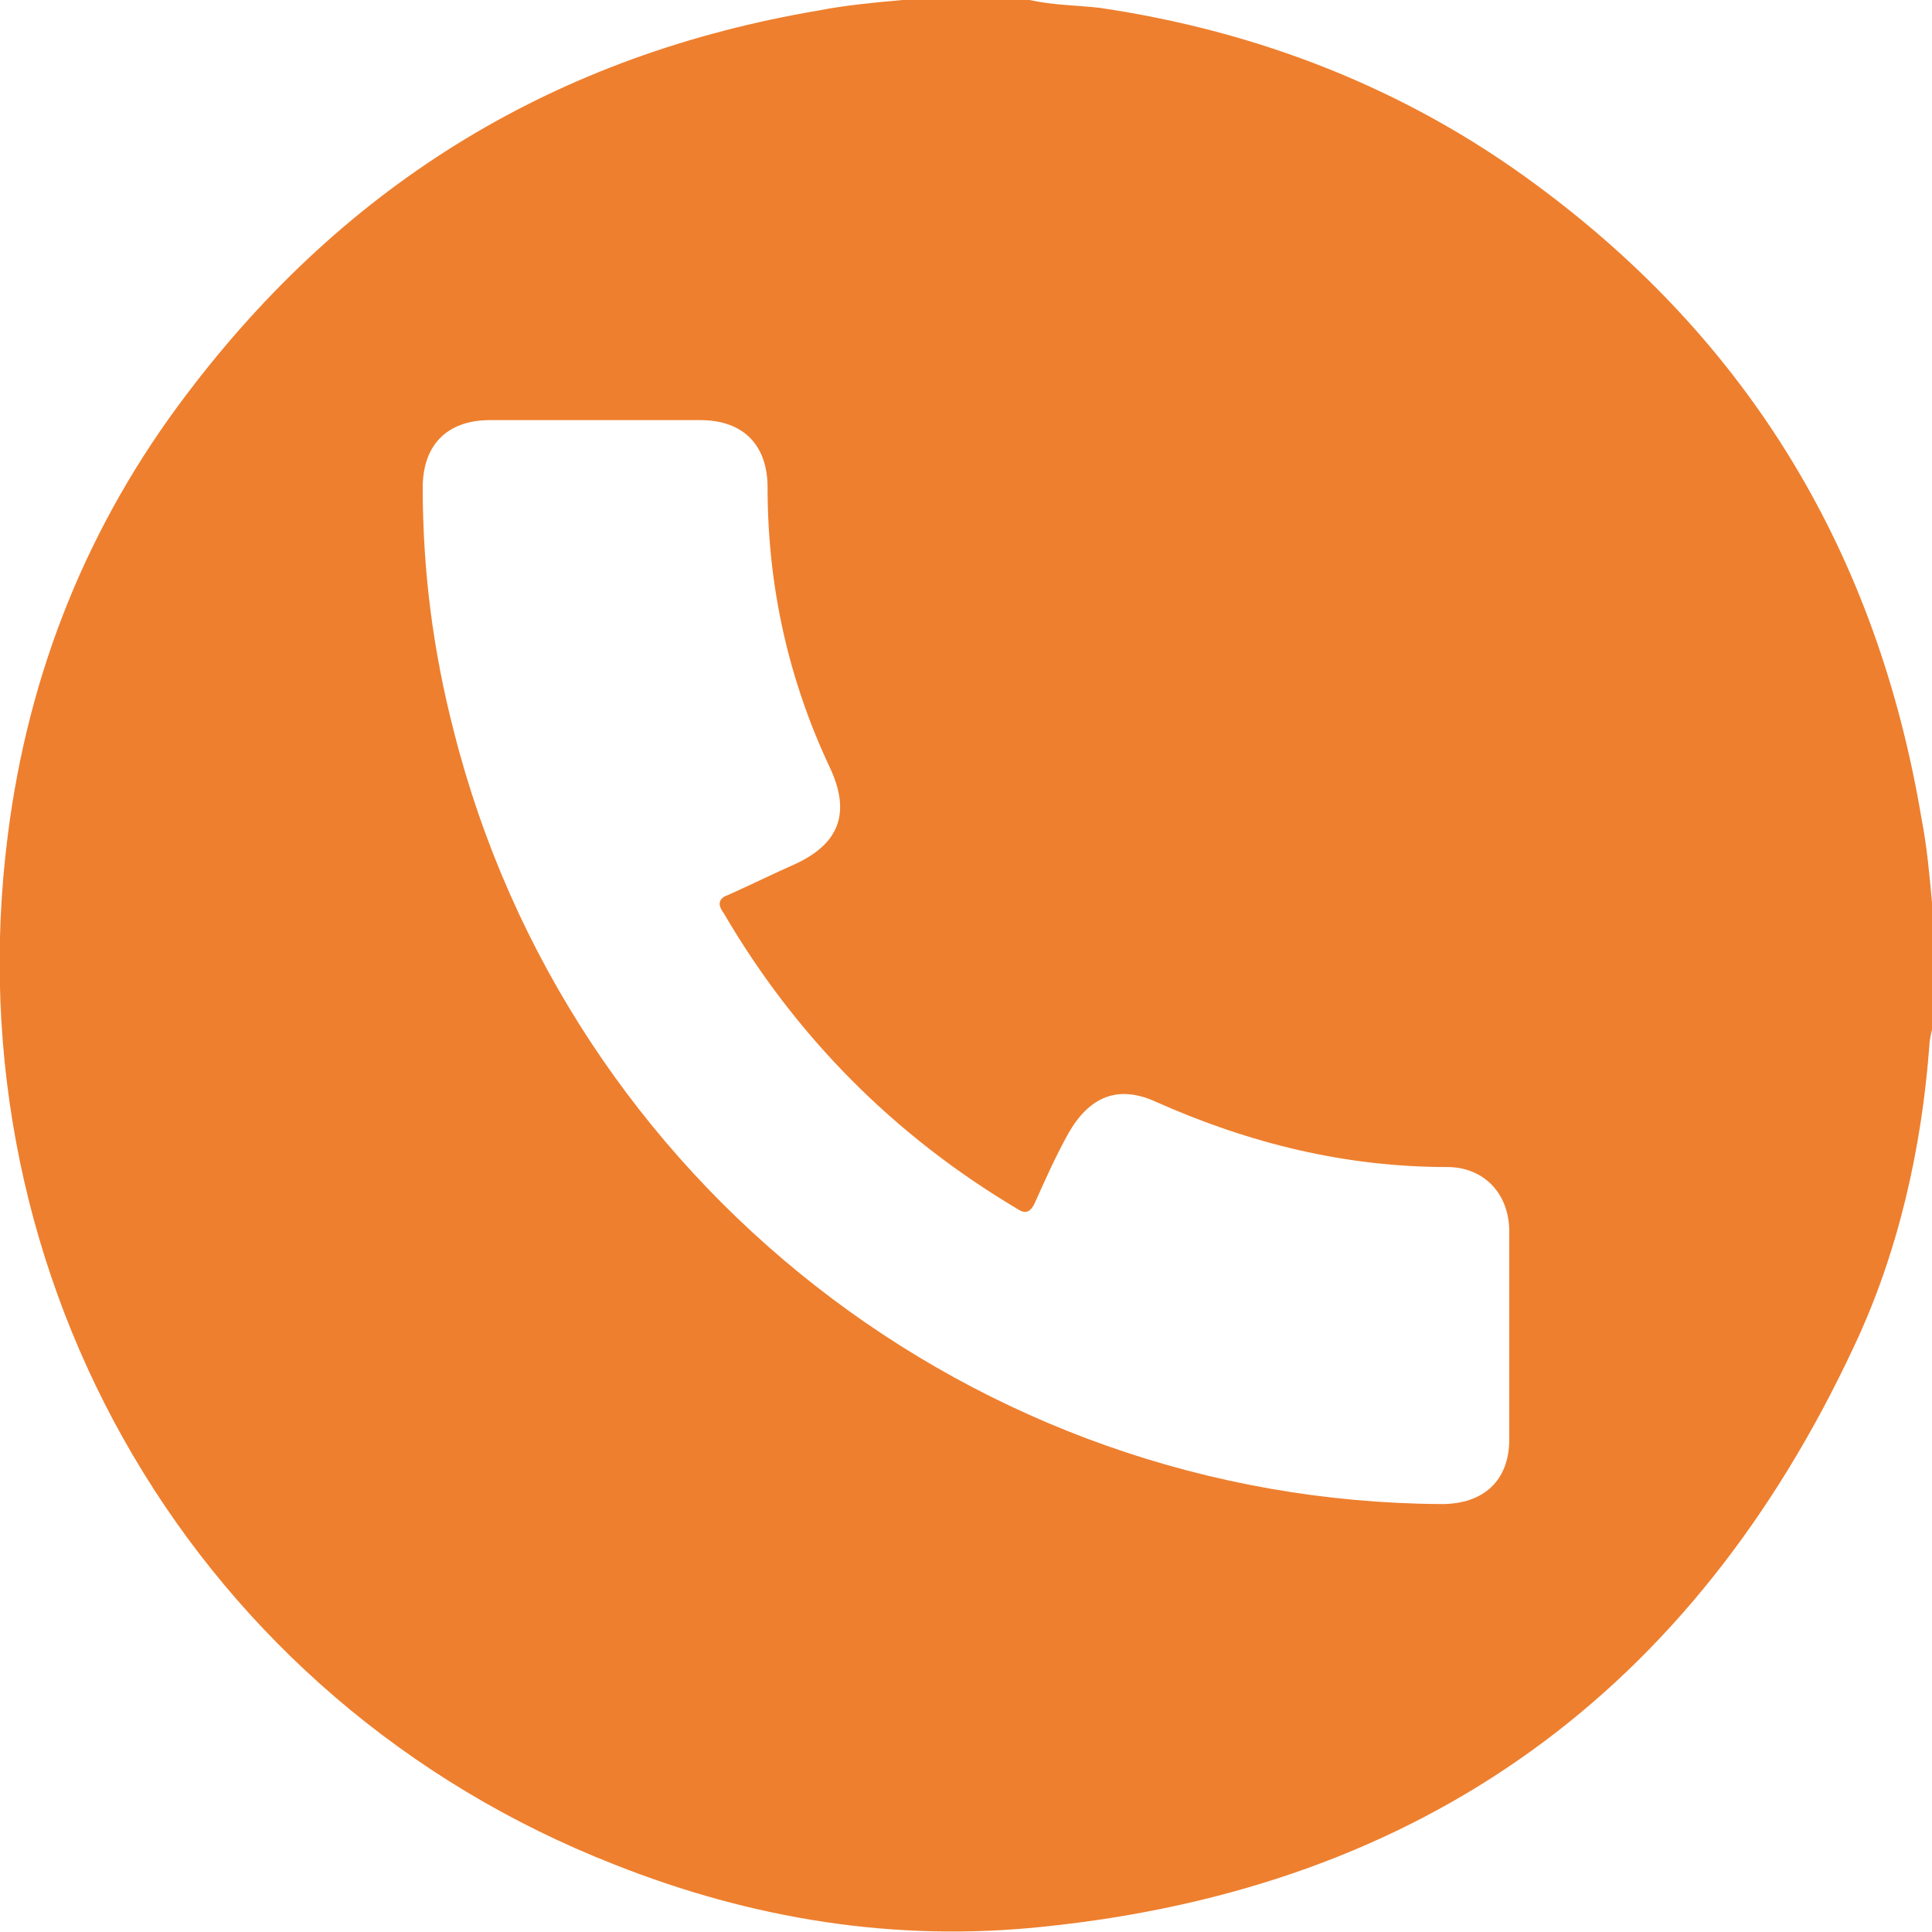 <svg xmlns="http://www.w3.org/2000/svg" width="20" height="20" viewBox="0 0 20 20" fill="none"><path d="M9.342 0H10.658C10.899 0.054 11.141 0.054 11.383 0.081C13.02 0.322 14.55 0.913 15.893 1.906C18.121 3.544 19.436 5.745 19.893 8.483C19.946 8.752 19.973 9.047 20 9.342V10.658C20 10.658 19.973 10.765 19.973 10.819C19.893 11.893 19.651 12.966 19.195 13.933C17.53 17.503 14.738 19.544 10.792 19.946C9.262 20.107 7.785 19.866 6.362 19.302C2.04 17.611 -0.51 13.262 0.081 8.644C0.295 6.953 0.913 5.423 1.933 4.081C3.597 1.879 5.772 0.564 8.483 0.107C8.752 0.054 9.047 0.027 9.342 0ZM15.624 13.879C15.624 13.503 15.624 13.127 15.624 12.752C15.624 12.349 15.356 12.081 14.98 12.081C13.933 12.081 12.94 11.839 11.973 11.409C11.57 11.222 11.275 11.356 11.06 11.732C10.926 11.973 10.819 12.215 10.711 12.456C10.658 12.564 10.604 12.564 10.524 12.51C9.262 11.758 8.242 10.738 7.49 9.45C7.409 9.342 7.463 9.289 7.544 9.262C7.785 9.154 8 9.047 8.242 8.94C8.698 8.725 8.805 8.403 8.591 7.946C8.161 7.034 7.946 6.067 7.946 5.047C7.946 4.617 7.705 4.349 7.248 4.349C6.524 4.349 5.799 4.349 5.074 4.349C4.617 4.349 4.376 4.617 4.376 5.047C4.376 5.906 4.483 6.738 4.698 7.57C5.879 12.242 10.094 15.544 14.926 15.57C15.356 15.57 15.624 15.329 15.624 14.899C15.624 14.55 15.624 14.175 15.624 13.825V13.879Z" fill="#EE7F2E"></path></svg>
